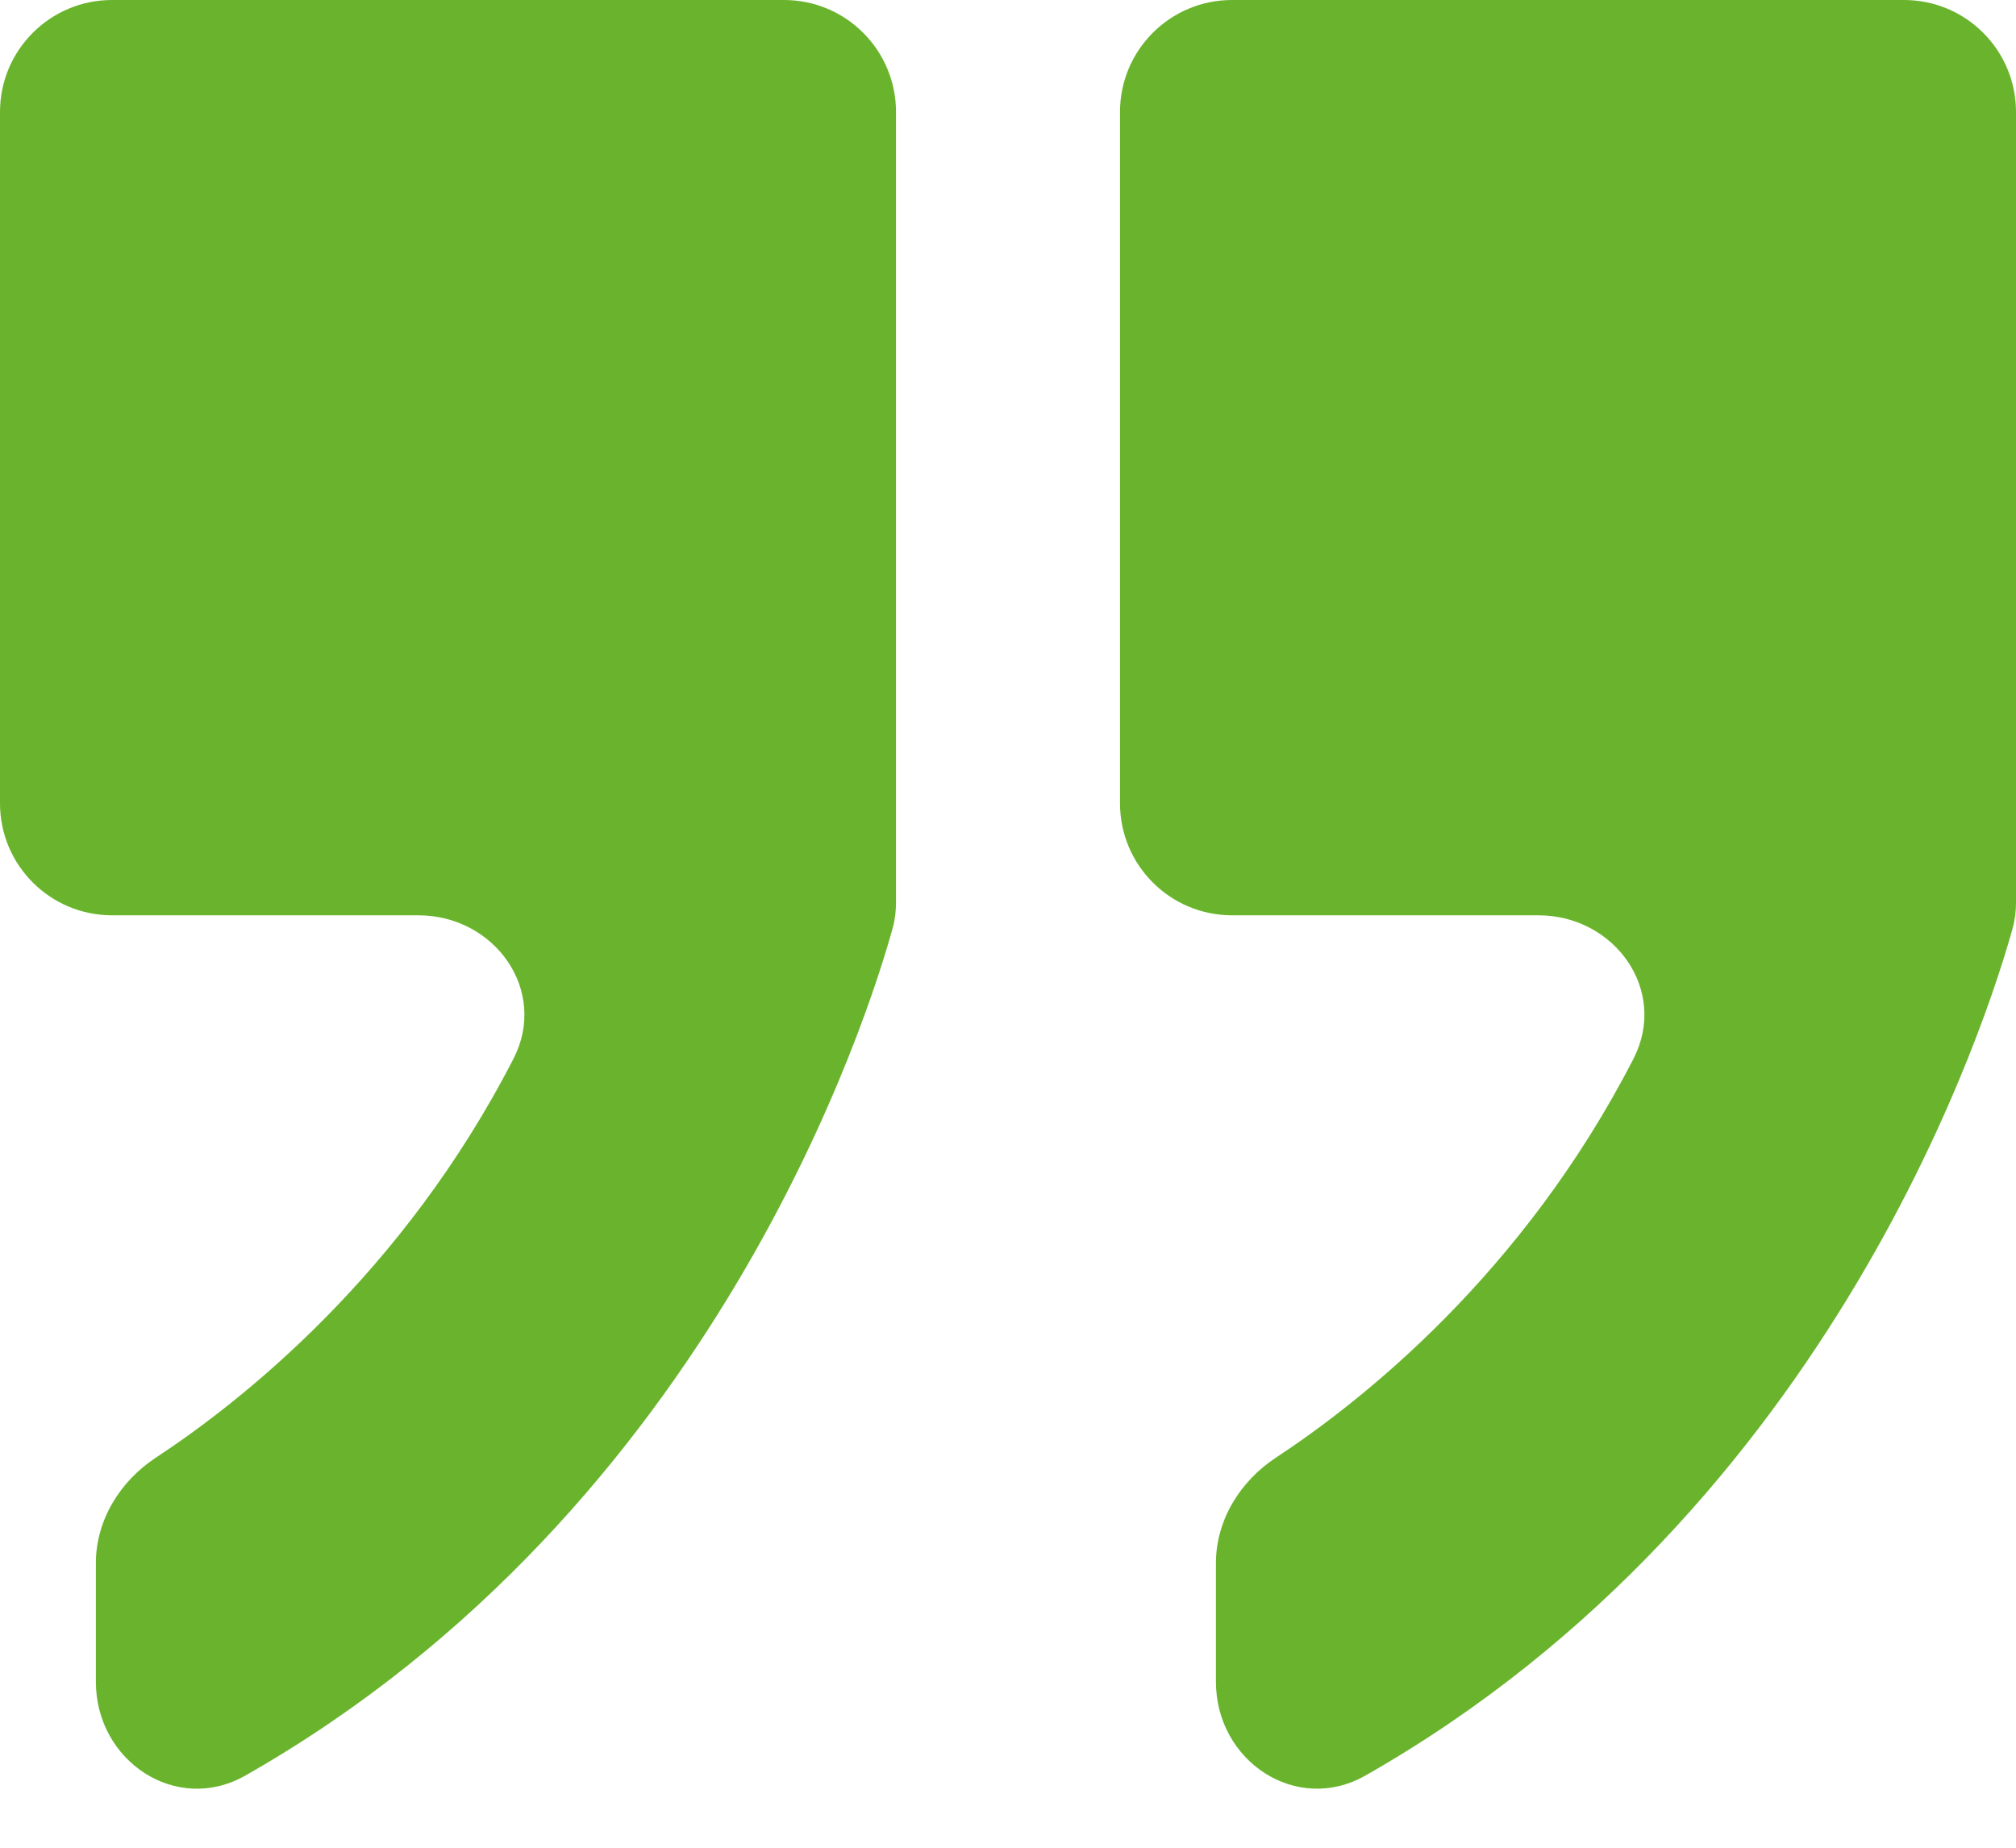 <svg width="36" height="33" viewBox="0 0 36 33" fill="none" xmlns="http://www.w3.org/2000/svg">
<path d="M2 0C0.895 0 0 0.895 0 2V14.347C0 15.452 0.895 16.347 2 16.347H7.468C8.835 16.347 9.794 17.691 9.17 18.907C7.197 22.75 4.32 25.023 2.779 26.036C2.143 26.455 1.712 27.153 1.712 27.915V30.037C1.712 31.454 3.149 32.412 4.381 31.711C12.788 26.933 15.53 18.07 15.943 16.567C15.984 16.416 16 16.268 16 16.112V2C16 0.895 15.105 0 14 0H2Z" fill="#6AB42D"/>
<path d="M22 0C20.895 0 20 0.895 20 2V14.347C20 15.452 20.895 16.347 22 16.347H27.469C28.835 16.347 29.794 17.691 29.17 18.907C27.198 22.75 24.32 25.023 22.78 26.036C22.144 26.455 21.713 27.153 21.713 27.915V30.037C21.713 31.454 23.15 32.411 24.382 31.711C32.787 26.933 35.529 18.07 35.943 16.567C35.984 16.416 36 16.268 36 16.112V2C36 0.895 35.105 0 34 0H22Z" fill="#6AB42D"/>
</svg>

